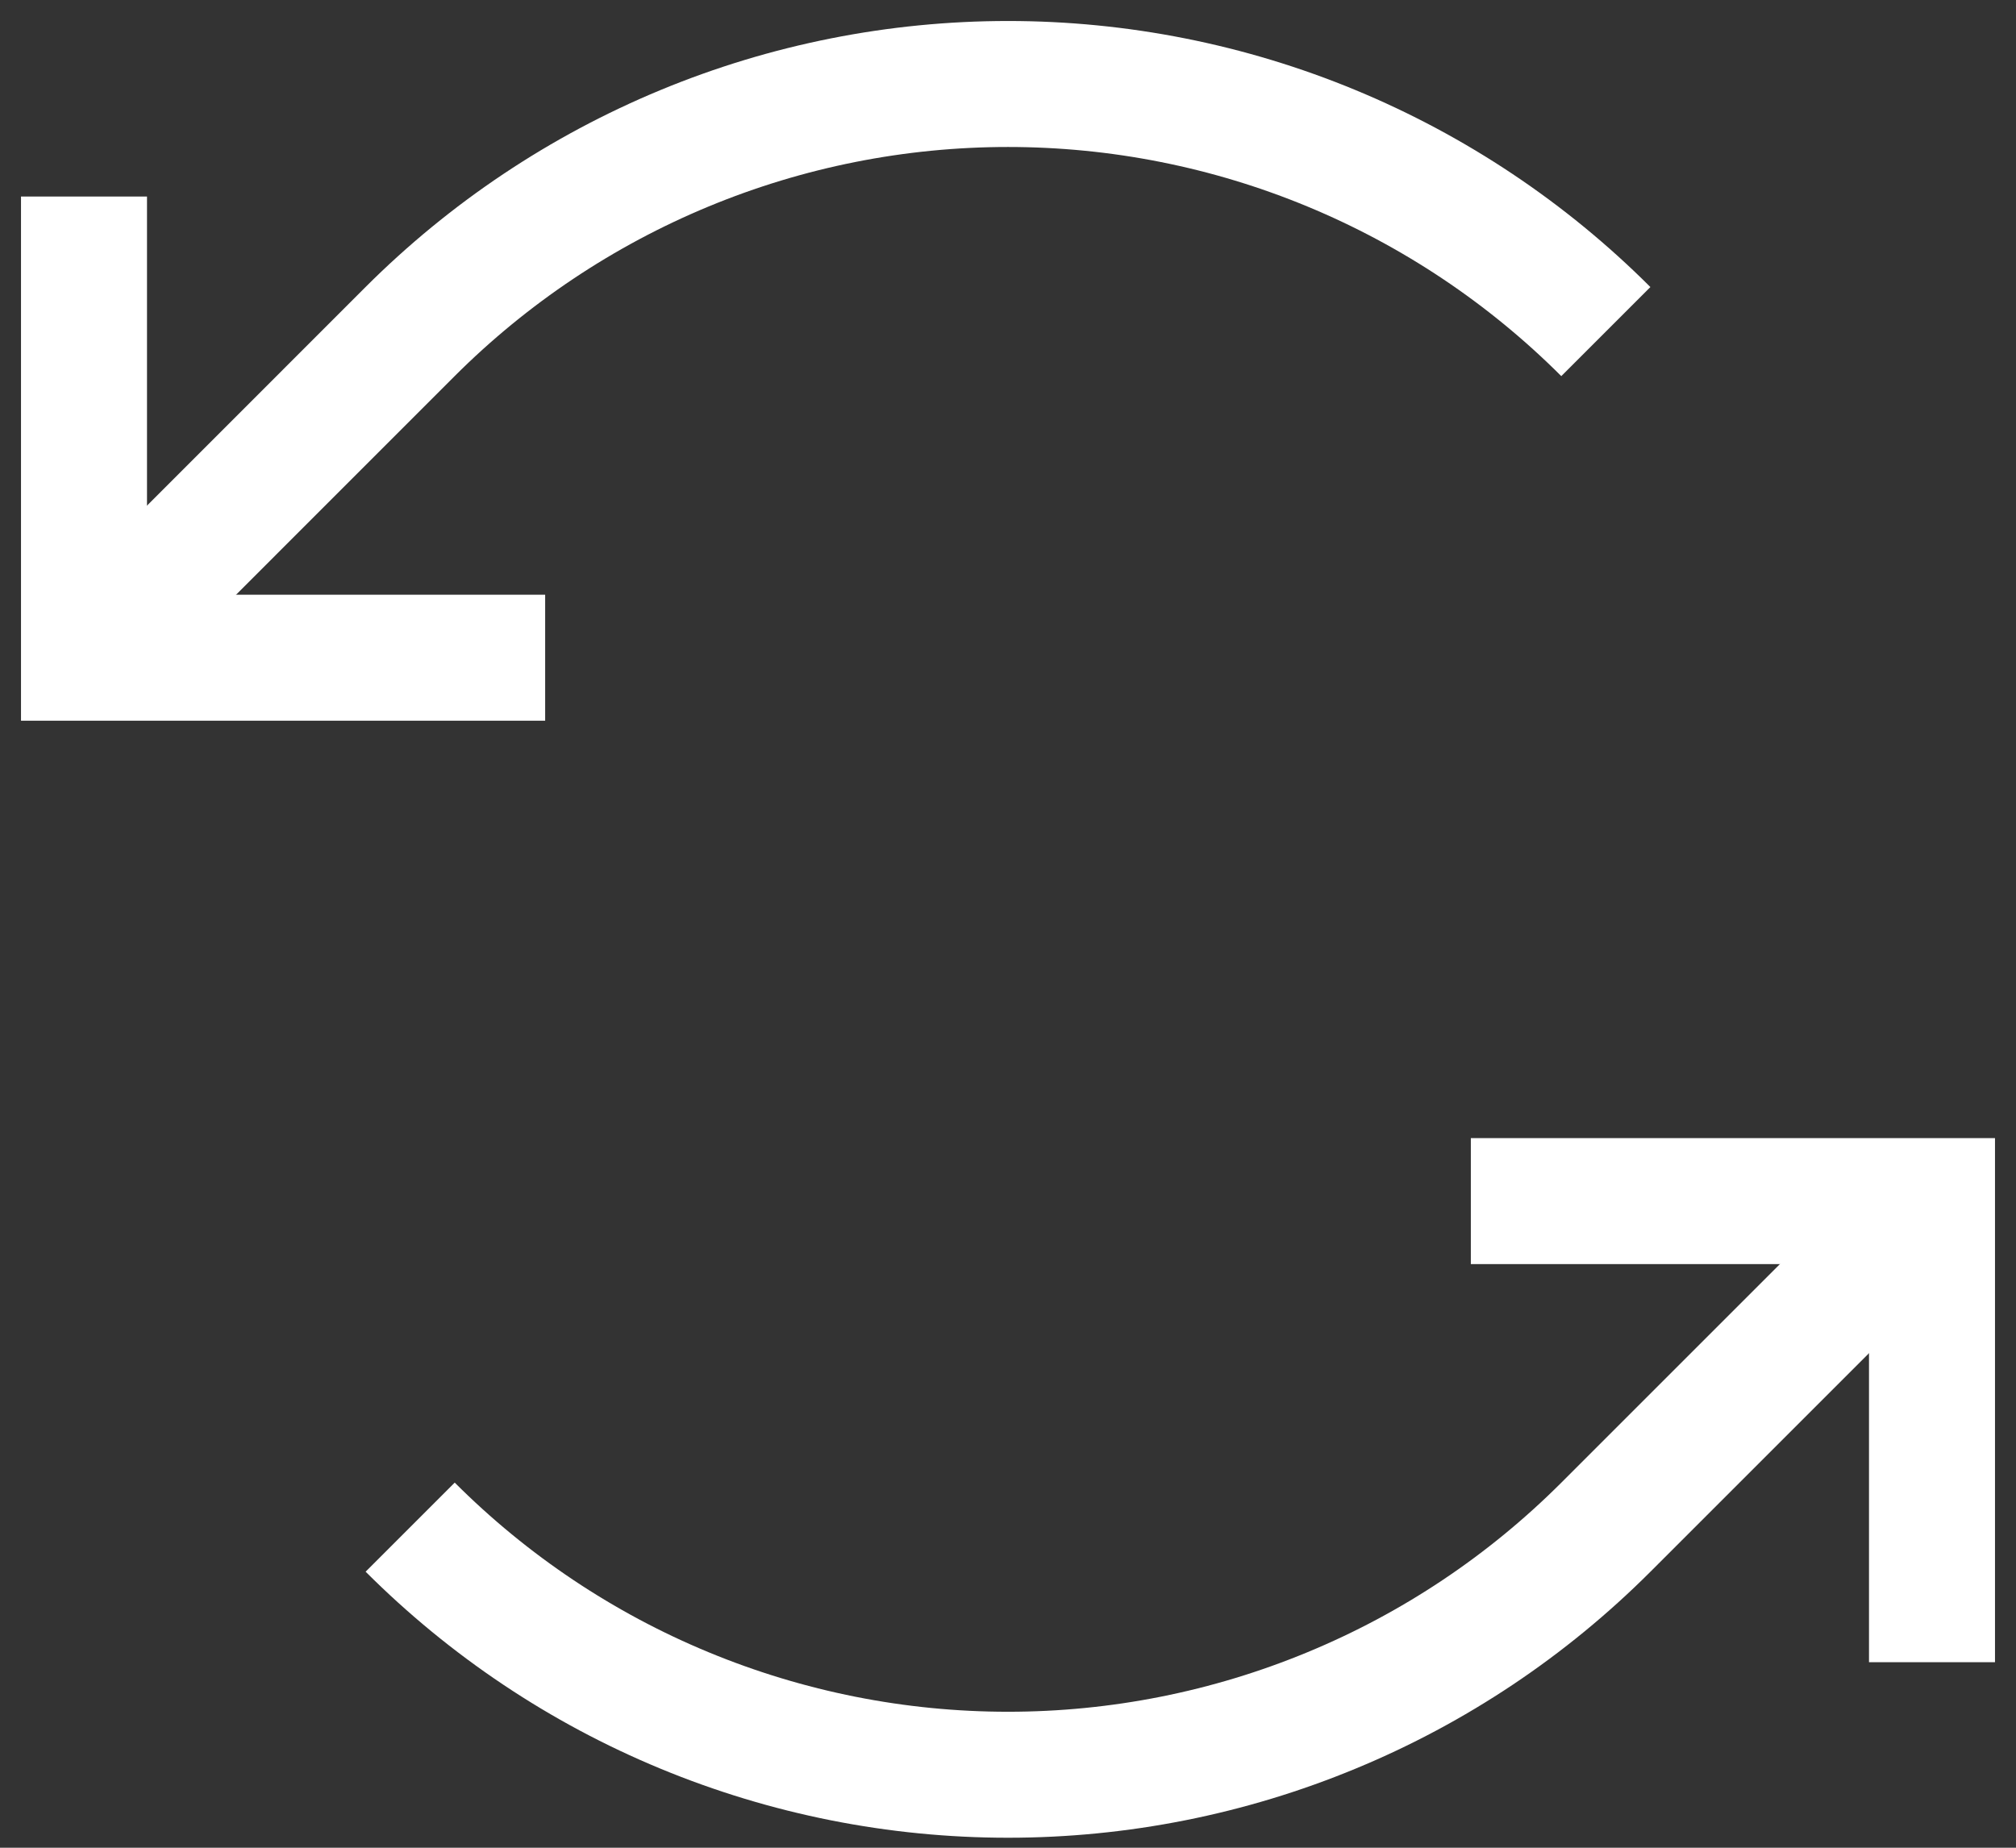 <svg width="24" height="22" viewBox="0 0 24 22" fill="none" xmlns="http://www.w3.org/2000/svg">
<rect x="0" y="0" width="24" height="22" fill="#333333" stroke="none"/>
<path d="M6.49 7.831H1V2.34" stroke="white" stroke-width="1.5"/>
<path d="M19.117 3.948C18.183 3.014 17.073 2.272 15.852 1.766C14.631 1.26 13.322 1 12 1C10.678 1 9.369 1.26 8.148 1.766C6.927 2.272 5.817 3.014 4.882 3.948L1 7.831" stroke="white" stroke-width="1.5"/>
<path d="M17.51 14.301H23V19.791" stroke="white" stroke-width="1.5"/>
<path d="M4.883 18.183C5.818 19.118 6.927 19.86 8.148 20.365C9.37 20.871 10.678 21.131 12 21.131C13.322 21.131 14.631 20.871 15.852 20.365C17.074 19.86 18.183 19.118 19.118 18.183L23 14.301" stroke="white" stroke-width="1.5"/>
</svg>
